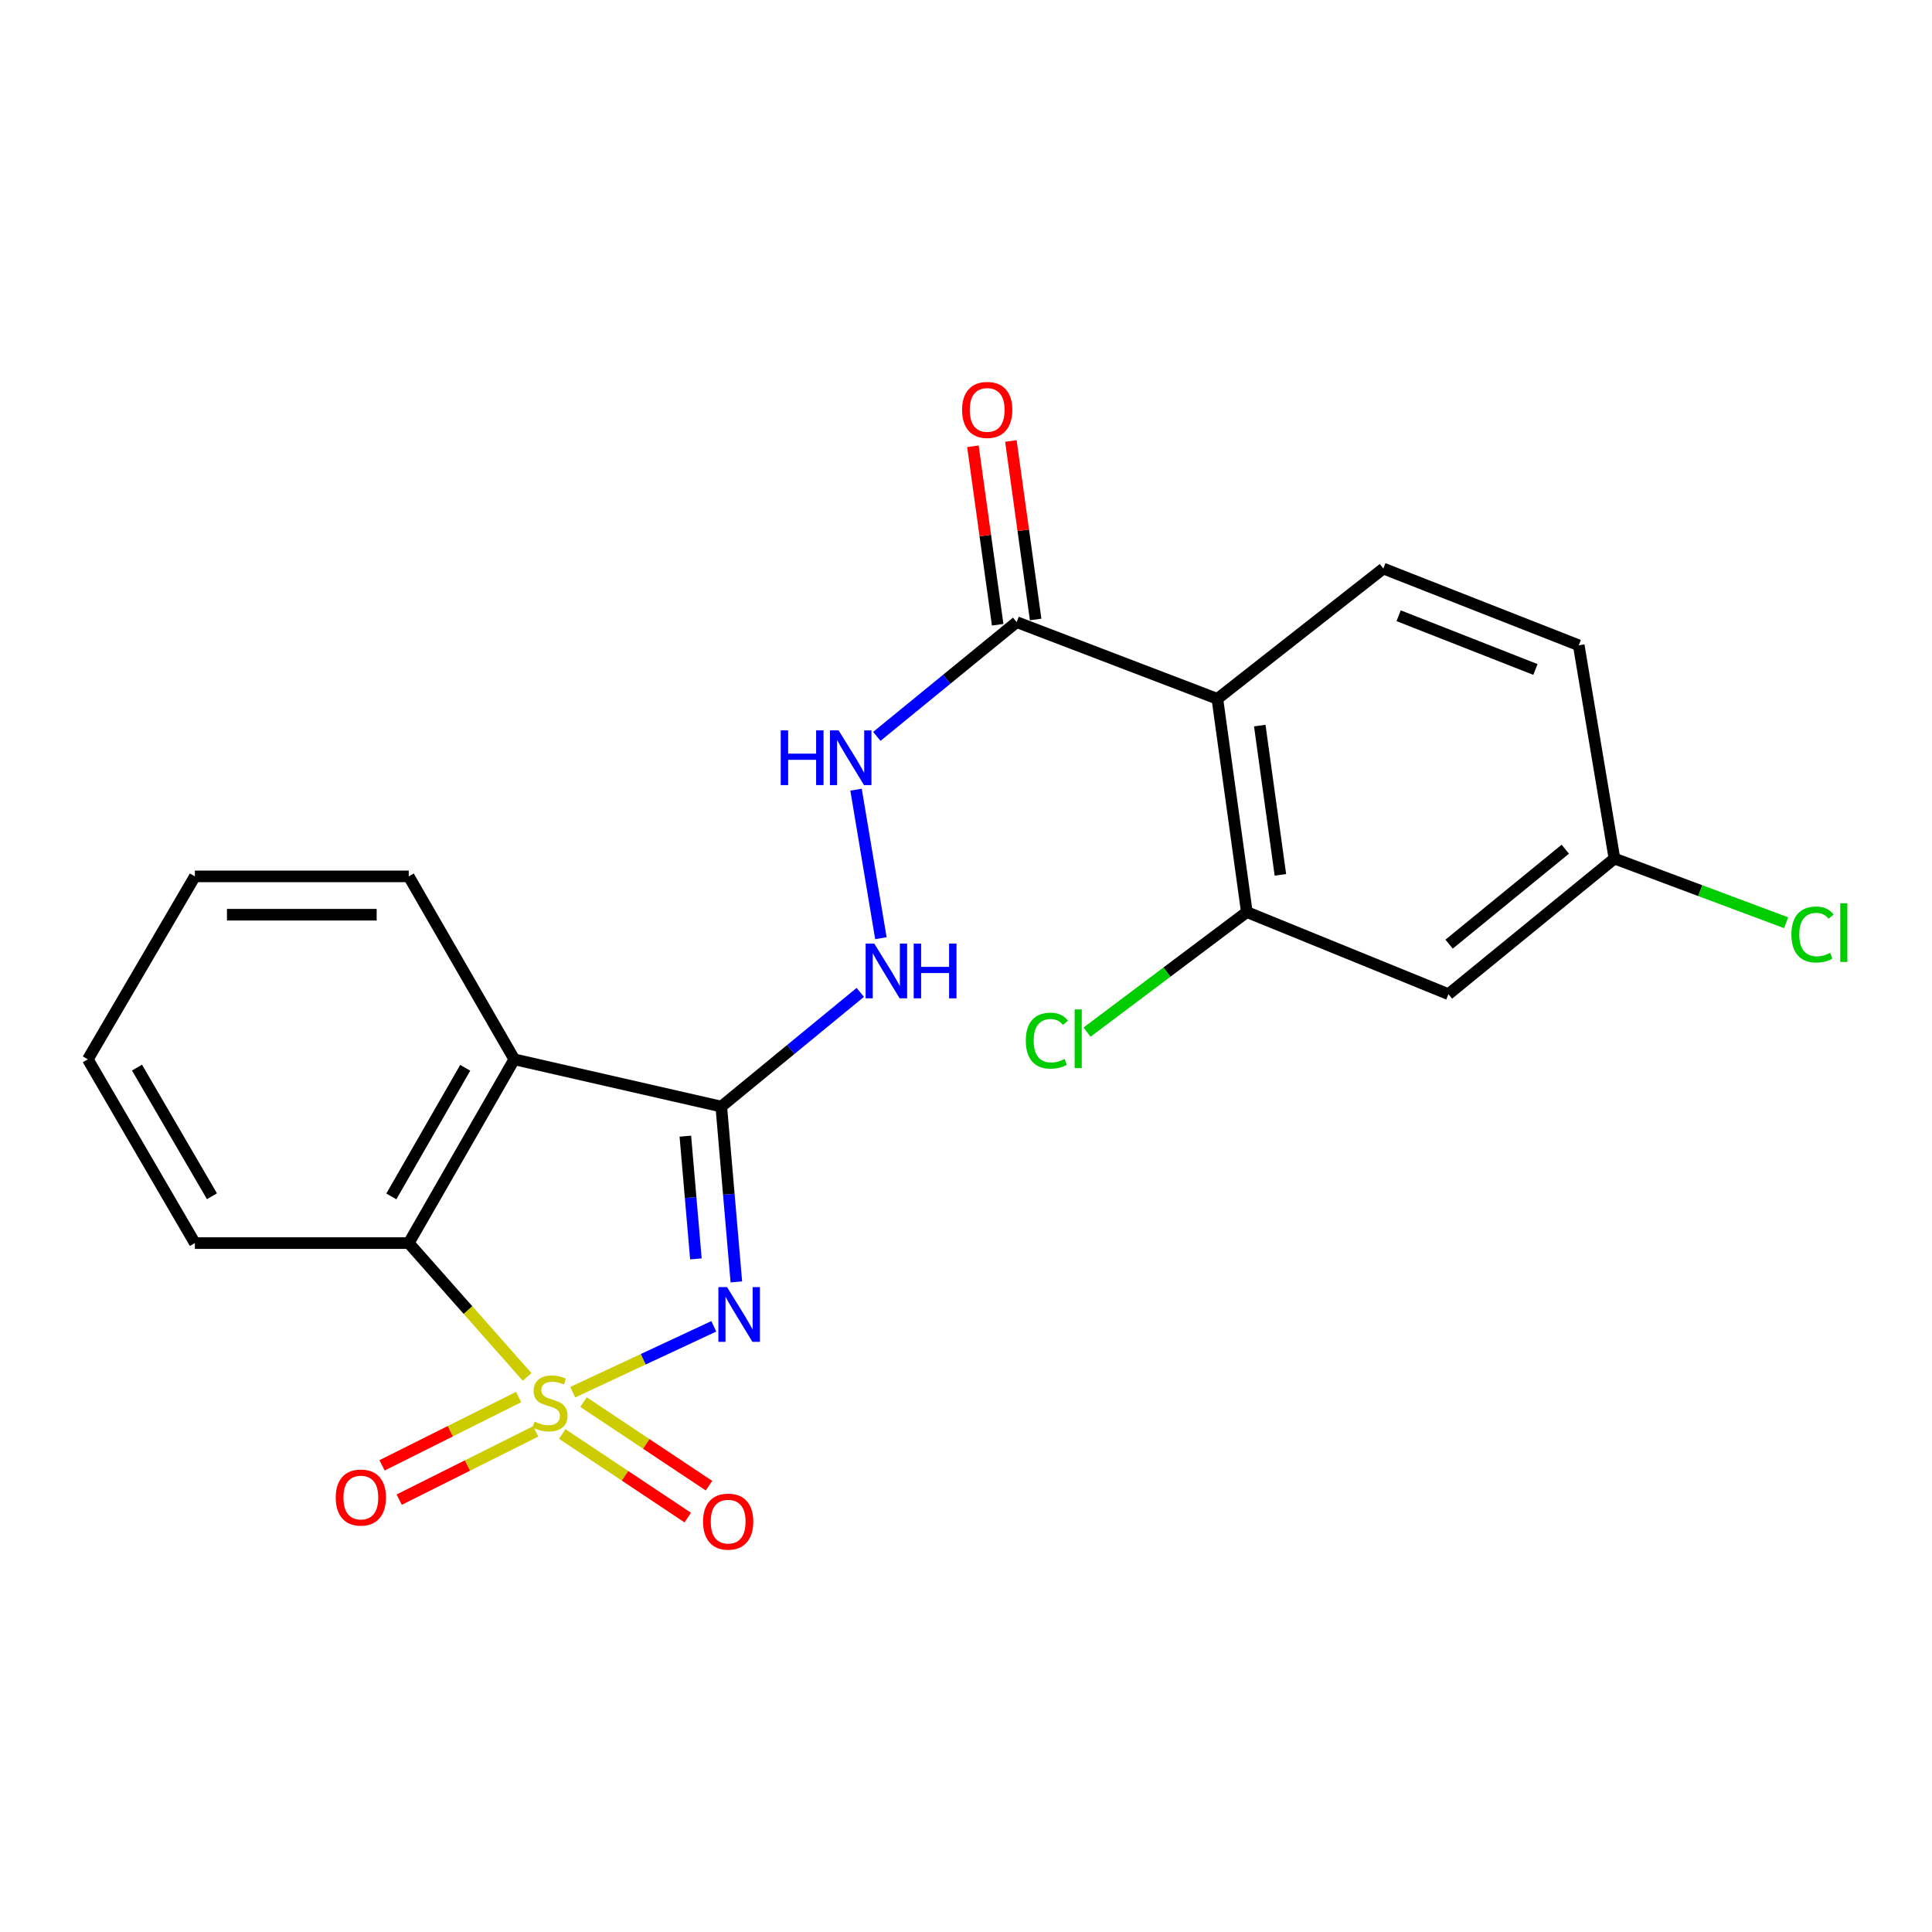 <?xml version='1.0' encoding='iso-8859-1'?>
<svg version='1.1' baseProfile='full'
              xmlns='http://www.w3.org/2000/svg'
                      xmlns:rdkit='http://www.rdkit.org/xml'
                      xmlns:xlink='http://www.w3.org/1999/xlink'
                  xml:space='preserve'
width='1000px' height='1000px' viewBox='0 0 1000 1000'>
<!-- END OF HEADER -->
<rect style='opacity:1.0;fill:#FFFFFF;stroke:none' width='1000' height='1000' x='0' y='0'> </rect>
<path class='bond-0' d='M 296.455,720.587 L 332.961,703.543' style='fill:none;fill-rule:evenodd;stroke:#CCCC00;stroke-width:6px;stroke-linecap:butt;stroke-linejoin:miter;stroke-opacity:1' />
<path class='bond-0' d='M 332.961,703.543 L 369.467,686.498' style='fill:none;fill-rule:evenodd;stroke:#0000FF;stroke-width:6px;stroke-linecap:butt;stroke-linejoin:miter;stroke-opacity:1' />
<path class='bond-3' d='M 272.834,712.702 L 242.2,678.063' style='fill:none;fill-rule:evenodd;stroke:#CCCC00;stroke-width:6px;stroke-linecap:butt;stroke-linejoin:miter;stroke-opacity:1' />
<path class='bond-3' d='M 242.2,678.063 L 211.566,643.424' style='fill:none;fill-rule:evenodd;stroke:#000000;stroke-width:6px;stroke-linecap:butt;stroke-linejoin:miter;stroke-opacity:1' />
<path class='bond-8' d='M 268.419,723.124 L 233.081,740.795' style='fill:none;fill-rule:evenodd;stroke:#CCCC00;stroke-width:6px;stroke-linecap:butt;stroke-linejoin:miter;stroke-opacity:1' />
<path class='bond-8' d='M 233.081,740.795 L 197.743,758.466' style='fill:none;fill-rule:evenodd;stroke:#FF0000;stroke-width:6px;stroke-linecap:butt;stroke-linejoin:miter;stroke-opacity:1' />
<path class='bond-8' d='M 277.294,740.871 L 241.956,758.542' style='fill:none;fill-rule:evenodd;stroke:#CCCC00;stroke-width:6px;stroke-linecap:butt;stroke-linejoin:miter;stroke-opacity:1' />
<path class='bond-8' d='M 241.956,758.542 L 206.618,776.213' style='fill:none;fill-rule:evenodd;stroke:#FF0000;stroke-width:6px;stroke-linecap:butt;stroke-linejoin:miter;stroke-opacity:1' />
<path class='bond-9' d='M 291.024,742.238 L 323.502,763.87' style='fill:none;fill-rule:evenodd;stroke:#CCCC00;stroke-width:6px;stroke-linecap:butt;stroke-linejoin:miter;stroke-opacity:1' />
<path class='bond-9' d='M 323.502,763.87 L 355.981,785.502' style='fill:none;fill-rule:evenodd;stroke:#FF0000;stroke-width:6px;stroke-linecap:butt;stroke-linejoin:miter;stroke-opacity:1' />
<path class='bond-9' d='M 302.023,725.723 L 334.502,747.355' style='fill:none;fill-rule:evenodd;stroke:#CCCC00;stroke-width:6px;stroke-linecap:butt;stroke-linejoin:miter;stroke-opacity:1' />
<path class='bond-9' d='M 334.502,747.355 L 366.98,768.987' style='fill:none;fill-rule:evenodd;stroke:#FF0000;stroke-width:6px;stroke-linecap:butt;stroke-linejoin:miter;stroke-opacity:1' />
<path class='bond-1' d='M 381.134,663.514 L 377.234,618.139' style='fill:none;fill-rule:evenodd;stroke:#0000FF;stroke-width:6px;stroke-linecap:butt;stroke-linejoin:miter;stroke-opacity:1' />
<path class='bond-1' d='M 377.234,618.139 L 373.334,572.764' style='fill:none;fill-rule:evenodd;stroke:#000000;stroke-width:6px;stroke-linecap:butt;stroke-linejoin:miter;stroke-opacity:1' />
<path class='bond-1' d='M 360.195,651.601 L 357.465,619.838' style='fill:none;fill-rule:evenodd;stroke:#0000FF;stroke-width:6px;stroke-linecap:butt;stroke-linejoin:miter;stroke-opacity:1' />
<path class='bond-1' d='M 357.465,619.838 L 354.735,588.075' style='fill:none;fill-rule:evenodd;stroke:#000000;stroke-width:6px;stroke-linecap:butt;stroke-linejoin:miter;stroke-opacity:1' />
<path class='bond-7' d='M 373.334,572.764 L 409.309,543.212' style='fill:none;fill-rule:evenodd;stroke:#000000;stroke-width:6px;stroke-linecap:butt;stroke-linejoin:miter;stroke-opacity:1' />
<path class='bond-7' d='M 409.309,543.212 L 445.283,513.661' style='fill:none;fill-rule:evenodd;stroke:#0000FF;stroke-width:6px;stroke-linecap:butt;stroke-linejoin:miter;stroke-opacity:1' />
<path class='bond-22' d='M 373.334,572.764 L 266.198,548.303' style='fill:none;fill-rule:evenodd;stroke:#000000;stroke-width:6px;stroke-linecap:butt;stroke-linejoin:miter;stroke-opacity:1' />
<path class='bond-2' d='M 266.198,548.303 L 211.566,643.424' style='fill:none;fill-rule:evenodd;stroke:#000000;stroke-width:6px;stroke-linecap:butt;stroke-linejoin:miter;stroke-opacity:1' />
<path class='bond-2' d='M 240.797,552.689 L 202.555,619.273' style='fill:none;fill-rule:evenodd;stroke:#000000;stroke-width:6px;stroke-linecap:butt;stroke-linejoin:miter;stroke-opacity:1' />
<path class='bond-17' d='M 266.198,548.303 L 211.566,453.612' style='fill:none;fill-rule:evenodd;stroke:#000000;stroke-width:6px;stroke-linecap:butt;stroke-linejoin:miter;stroke-opacity:1' />
<path class='bond-19' d='M 211.566,643.424 L 100.869,643.424' style='fill:none;fill-rule:evenodd;stroke:#000000;stroke-width:6px;stroke-linecap:butt;stroke-linejoin:miter;stroke-opacity:1' />
<path class='bond-4' d='M 630.113,361.721 L 526.218,322.004' style='fill:none;fill-rule:evenodd;stroke:#000000;stroke-width:6px;stroke-linecap:butt;stroke-linejoin:miter;stroke-opacity:1' />
<path class='bond-6' d='M 630.113,361.721 L 645.358,472.087' style='fill:none;fill-rule:evenodd;stroke:#000000;stroke-width:6px;stroke-linecap:butt;stroke-linejoin:miter;stroke-opacity:1' />
<path class='bond-6' d='M 652.055,375.561 L 662.727,452.817' style='fill:none;fill-rule:evenodd;stroke:#000000;stroke-width:6px;stroke-linecap:butt;stroke-linejoin:miter;stroke-opacity:1' />
<path class='bond-11' d='M 630.113,361.721 L 716.018,294.28' style='fill:none;fill-rule:evenodd;stroke:#000000;stroke-width:6px;stroke-linecap:butt;stroke-linejoin:miter;stroke-opacity:1' />
<path class='bond-5' d='M 526.218,322.004 L 490.027,351.58' style='fill:none;fill-rule:evenodd;stroke:#000000;stroke-width:6px;stroke-linecap:butt;stroke-linejoin:miter;stroke-opacity:1' />
<path class='bond-5' d='M 490.027,351.58 L 453.837,381.157' style='fill:none;fill-rule:evenodd;stroke:#0000FF;stroke-width:6px;stroke-linecap:butt;stroke-linejoin:miter;stroke-opacity:1' />
<path class='bond-13' d='M 536.045,320.641 L 529.638,274.451' style='fill:none;fill-rule:evenodd;stroke:#000000;stroke-width:6px;stroke-linecap:butt;stroke-linejoin:miter;stroke-opacity:1' />
<path class='bond-13' d='M 529.638,274.451 L 523.231,228.261' style='fill:none;fill-rule:evenodd;stroke:#FF0000;stroke-width:6px;stroke-linecap:butt;stroke-linejoin:miter;stroke-opacity:1' />
<path class='bond-13' d='M 516.391,323.367 L 509.984,277.177' style='fill:none;fill-rule:evenodd;stroke:#000000;stroke-width:6px;stroke-linecap:butt;stroke-linejoin:miter;stroke-opacity:1' />
<path class='bond-13' d='M 509.984,277.177 L 503.577,230.987' style='fill:none;fill-rule:evenodd;stroke:#FF0000;stroke-width:6px;stroke-linecap:butt;stroke-linejoin:miter;stroke-opacity:1' />
<path class='bond-12' d='M 645.358,472.087 L 749.717,514.582' style='fill:none;fill-rule:evenodd;stroke:#000000;stroke-width:6px;stroke-linecap:butt;stroke-linejoin:miter;stroke-opacity:1' />
<path class='bond-15' d='M 645.358,472.087 L 604.002,503.16' style='fill:none;fill-rule:evenodd;stroke:#000000;stroke-width:6px;stroke-linecap:butt;stroke-linejoin:miter;stroke-opacity:1' />
<path class='bond-15' d='M 604.002,503.16 L 562.645,534.232' style='fill:none;fill-rule:evenodd;stroke:#00CC00;stroke-width:6px;stroke-linecap:butt;stroke-linejoin:miter;stroke-opacity:1' />
<path class='bond-10' d='M 455.951,485.609 L 443.088,408.728' style='fill:none;fill-rule:evenodd;stroke:#0000FF;stroke-width:6px;stroke-linecap:butt;stroke-linejoin:miter;stroke-opacity:1' />
<path class='bond-16' d='M 716.018,294.28 L 817.158,334.008' style='fill:none;fill-rule:evenodd;stroke:#000000;stroke-width:6px;stroke-linecap:butt;stroke-linejoin:miter;stroke-opacity:1' />
<path class='bond-16' d='M 723.935,318.708 L 794.733,346.517' style='fill:none;fill-rule:evenodd;stroke:#000000;stroke-width:6px;stroke-linecap:butt;stroke-linejoin:miter;stroke-opacity:1' />
<path class='bond-24' d='M 749.717,514.582 L 835.633,444.385' style='fill:none;fill-rule:evenodd;stroke:#000000;stroke-width:6px;stroke-linecap:butt;stroke-linejoin:miter;stroke-opacity:1' />
<path class='bond-24' d='M 750.05,488.687 L 810.191,439.549' style='fill:none;fill-rule:evenodd;stroke:#000000;stroke-width:6px;stroke-linecap:butt;stroke-linejoin:miter;stroke-opacity:1' />
<path class='bond-14' d='M 835.633,444.385 L 817.158,334.008' style='fill:none;fill-rule:evenodd;stroke:#000000;stroke-width:6px;stroke-linecap:butt;stroke-linejoin:miter;stroke-opacity:1' />
<path class='bond-18' d='M 835.633,444.385 L 880.064,460.997' style='fill:none;fill-rule:evenodd;stroke:#000000;stroke-width:6px;stroke-linecap:butt;stroke-linejoin:miter;stroke-opacity:1' />
<path class='bond-18' d='M 880.064,460.997 L 924.494,477.608' style='fill:none;fill-rule:evenodd;stroke:#00CC00;stroke-width:6px;stroke-linecap:butt;stroke-linejoin:miter;stroke-opacity:1' />
<path class='bond-23' d='M 211.566,453.612 L 100.869,453.612' style='fill:none;fill-rule:evenodd;stroke:#000000;stroke-width:6px;stroke-linecap:butt;stroke-linejoin:miter;stroke-opacity:1' />
<path class='bond-23' d='M 194.961,473.454 L 117.474,473.454' style='fill:none;fill-rule:evenodd;stroke:#000000;stroke-width:6px;stroke-linecap:butt;stroke-linejoin:miter;stroke-opacity:1' />
<path class='bond-21' d='M 100.869,643.424 L 45.455,548.303' style='fill:none;fill-rule:evenodd;stroke:#000000;stroke-width:6px;stroke-linecap:butt;stroke-linejoin:miter;stroke-opacity:1' />
<path class='bond-21' d='M 109.702,619.168 L 70.912,552.583' style='fill:none;fill-rule:evenodd;stroke:#000000;stroke-width:6px;stroke-linecap:butt;stroke-linejoin:miter;stroke-opacity:1' />
<path class='bond-20' d='M 100.869,453.612 L 45.455,548.303' style='fill:none;fill-rule:evenodd;stroke:#000000;stroke-width:6px;stroke-linecap:butt;stroke-linejoin:miter;stroke-opacity:1' />
<path  class='atom-0' d='M 276.673 735.808
Q 276.993 735.928, 278.313 736.488
Q 279.633 737.048, 281.073 737.408
Q 282.553 737.728, 283.993 737.728
Q 286.673 737.728, 288.233 736.448
Q 289.793 735.128, 289.793 732.848
Q 289.793 731.288, 288.993 730.328
Q 288.233 729.368, 287.033 728.848
Q 285.833 728.328, 283.833 727.728
Q 281.313 726.968, 279.793 726.248
Q 278.313 725.528, 277.233 724.008
Q 276.193 722.488, 276.193 719.928
Q 276.193 716.368, 278.593 714.168
Q 281.033 711.968, 285.833 711.968
Q 289.113 711.968, 292.833 713.528
L 291.913 716.608
Q 288.513 715.208, 285.953 715.208
Q 283.193 715.208, 281.673 716.368
Q 280.153 717.488, 280.193 719.448
Q 280.193 720.968, 280.953 721.888
Q 281.753 722.808, 282.873 723.328
Q 284.033 723.848, 285.953 724.448
Q 288.513 725.248, 290.033 726.048
Q 291.553 726.848, 292.633 728.488
Q 293.753 730.088, 293.753 732.848
Q 293.753 736.768, 291.113 738.888
Q 288.513 740.968, 284.153 740.968
Q 281.633 740.968, 279.713 740.408
Q 277.833 739.888, 275.593 738.968
L 276.673 735.808
' fill='#CCCC00'/>
<path  class='atom-1' d='M 376.323 666.214
L 385.603 681.214
Q 386.523 682.694, 388.003 685.374
Q 389.483 688.054, 389.563 688.214
L 389.563 666.214
L 393.323 666.214
L 393.323 694.534
L 389.443 694.534
L 379.483 678.134
Q 378.323 676.214, 377.083 674.014
Q 375.883 671.814, 375.523 671.134
L 375.523 694.534
L 371.843 694.534
L 371.843 666.214
L 376.323 666.214
' fill='#0000FF'/>
<path  class='atom-8' d='M 452.528 488.407
L 461.808 503.407
Q 462.728 504.887, 464.208 507.567
Q 465.688 510.247, 465.768 510.407
L 465.768 488.407
L 469.528 488.407
L 469.528 516.727
L 465.648 516.727
L 455.688 500.327
Q 454.528 498.407, 453.288 496.207
Q 452.088 494.007, 451.728 493.327
L 451.728 516.727
L 448.048 516.727
L 448.048 488.407
L 452.528 488.407
' fill='#0000FF'/>
<path  class='atom-8' d='M 472.928 488.407
L 476.768 488.407
L 476.768 500.447
L 491.248 500.447
L 491.248 488.407
L 495.088 488.407
L 495.088 516.727
L 491.248 516.727
L 491.248 503.647
L 476.768 503.647
L 476.768 516.727
L 472.928 516.727
L 472.928 488.407
' fill='#0000FF'/>
<path  class='atom-9' d='M 173.774 775.123
Q 173.774 768.323, 177.134 764.523
Q 180.494 760.723, 186.774 760.723
Q 193.054 760.723, 196.414 764.523
Q 199.774 768.323, 199.774 775.123
Q 199.774 782.003, 196.374 785.923
Q 192.974 789.803, 186.774 789.803
Q 180.534 789.803, 177.134 785.923
Q 173.774 782.043, 173.774 775.123
M 186.774 786.603
Q 191.094 786.603, 193.414 783.723
Q 195.774 780.803, 195.774 775.123
Q 195.774 769.563, 193.414 766.763
Q 191.094 763.923, 186.774 763.923
Q 182.454 763.923, 180.094 766.723
Q 177.774 769.523, 177.774 775.123
Q 177.774 780.843, 180.094 783.723
Q 182.454 786.603, 186.774 786.603
' fill='#FF0000'/>
<path  class='atom-10' d='M 363.895 787.591
Q 363.895 780.791, 367.255 776.991
Q 370.615 773.191, 376.895 773.191
Q 383.175 773.191, 386.535 776.991
Q 389.895 780.791, 389.895 787.591
Q 389.895 794.471, 386.495 798.391
Q 383.095 802.271, 376.895 802.271
Q 370.655 802.271, 367.255 798.391
Q 363.895 794.511, 363.895 787.591
M 376.895 799.071
Q 381.215 799.071, 383.535 796.191
Q 385.895 793.271, 385.895 787.591
Q 385.895 782.031, 383.535 779.231
Q 381.215 776.391, 376.895 776.391
Q 372.575 776.391, 370.215 779.191
Q 367.895 781.991, 367.895 787.591
Q 367.895 793.311, 370.215 796.191
Q 372.575 799.071, 376.895 799.071
' fill='#FF0000'/>
<path  class='atom-11' d='M 404.103 378.041
L 407.943 378.041
L 407.943 390.081
L 422.423 390.081
L 422.423 378.041
L 426.263 378.041
L 426.263 406.361
L 422.423 406.361
L 422.423 393.281
L 407.943 393.281
L 407.943 406.361
L 404.103 406.361
L 404.103 378.041
' fill='#0000FF'/>
<path  class='atom-11' d='M 434.063 378.041
L 443.343 393.041
Q 444.263 394.521, 445.743 397.201
Q 447.223 399.881, 447.303 400.041
L 447.303 378.041
L 451.063 378.041
L 451.063 406.361
L 447.183 406.361
L 437.223 389.961
Q 436.063 388.041, 434.823 385.841
Q 433.623 383.641, 433.263 382.961
L 433.263 406.361
L 429.583 406.361
L 429.583 378.041
L 434.063 378.041
' fill='#0000FF'/>
<path  class='atom-14' d='M 497.972 212.17
Q 497.972 205.37, 501.332 201.57
Q 504.692 197.77, 510.972 197.77
Q 517.252 197.77, 520.612 201.57
Q 523.972 205.37, 523.972 212.17
Q 523.972 219.05, 520.572 222.97
Q 517.172 226.85, 510.972 226.85
Q 504.732 226.85, 501.332 222.97
Q 497.972 219.09, 497.972 212.17
M 510.972 223.65
Q 515.292 223.65, 517.612 220.77
Q 519.972 217.85, 519.972 212.17
Q 519.972 206.61, 517.612 203.81
Q 515.292 200.97, 510.972 200.97
Q 506.652 200.97, 504.292 203.77
Q 501.972 206.57, 501.972 212.17
Q 501.972 217.89, 504.292 220.77
Q 506.652 223.65, 510.972 223.65
' fill='#FF0000'/>
<path  class='atom-16' d='M 530.955 538.645
Q 530.955 531.605, 534.235 527.925
Q 537.555 524.205, 543.835 524.205
Q 549.675 524.205, 552.795 528.325
L 550.155 530.485
Q 547.875 527.485, 543.835 527.485
Q 539.555 527.485, 537.275 530.365
Q 535.035 533.205, 535.035 538.645
Q 535.035 544.245, 537.355 547.125
Q 539.715 550.005, 544.275 550.005
Q 547.395 550.005, 551.035 548.125
L 552.155 551.125
Q 550.675 552.085, 548.435 552.645
Q 546.195 553.205, 543.715 553.205
Q 537.555 553.205, 534.235 549.445
Q 530.955 545.685, 530.955 538.645
' fill='#00CC00'/>
<path  class='atom-16' d='M 556.235 522.485
L 559.915 522.485
L 559.915 552.845
L 556.235 552.845
L 556.235 522.485
' fill='#00CC00'/>
<path  class='atom-19' d='M 927.231 483.694
Q 927.231 476.654, 930.511 472.974
Q 933.831 469.254, 940.111 469.254
Q 945.951 469.254, 949.071 473.374
L 946.431 475.534
Q 944.151 472.534, 940.111 472.534
Q 935.831 472.534, 933.551 475.414
Q 931.311 478.254, 931.311 483.694
Q 931.311 489.294, 933.631 492.174
Q 935.991 495.054, 940.551 495.054
Q 943.671 495.054, 947.311 493.174
L 948.431 496.174
Q 946.951 497.134, 944.711 497.694
Q 942.471 498.254, 939.991 498.254
Q 933.831 498.254, 930.511 494.494
Q 927.231 490.734, 927.231 483.694
' fill='#00CC00'/>
<path  class='atom-19' d='M 952.511 467.534
L 956.191 467.534
L 956.191 497.894
L 952.511 497.894
L 952.511 467.534
' fill='#00CC00'/>
</svg>
